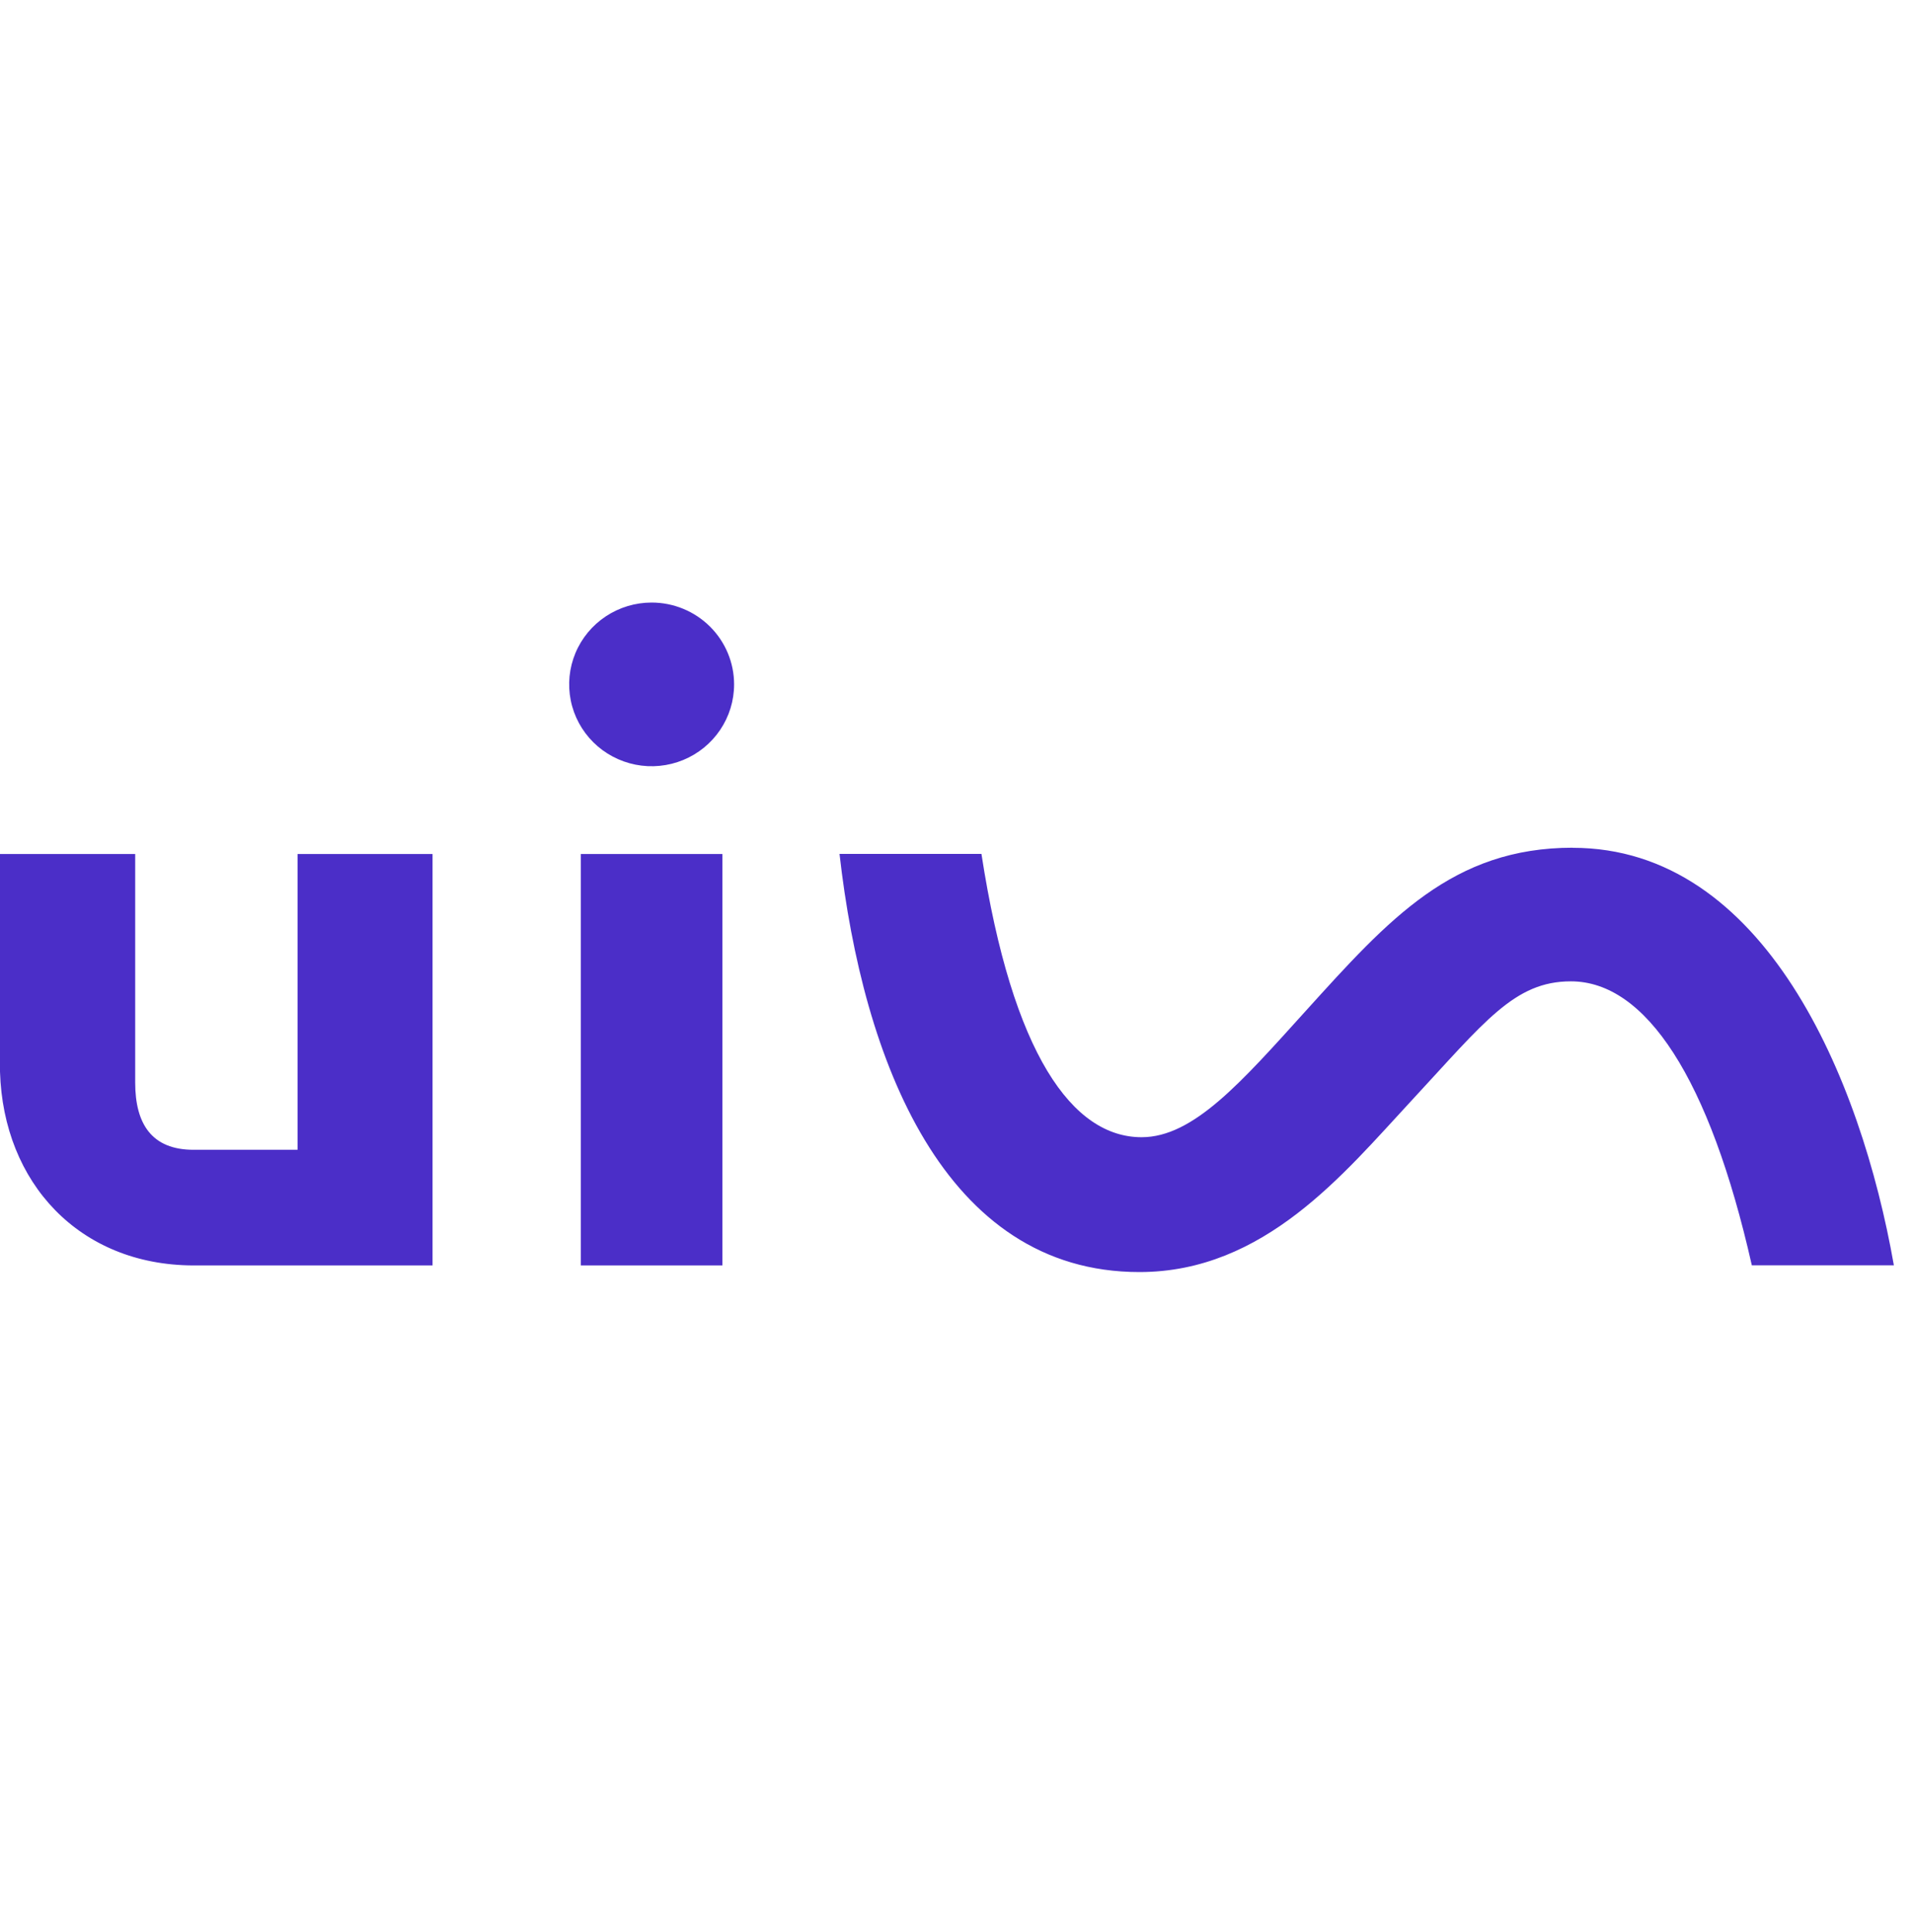 <svg width="100" height="101" viewBox="0 0 100 101" fill="none" xmlns="http://www.w3.org/2000/svg">
<g clip-path="url(#clip0_6298_8280)">
<path d="M15.555 60.108H10.117C7.937 60.108 7.067 58.76 7.067 56.596V44.645H0V56.027C0.174 61.849 4.156 66.134 10.094 66.153H22.611V44.645H15.555V60.108ZM82.217 44.316C75.931 44.316 72.606 48.043 68.251 52.854C64.884 56.577 62.387 59.451 59.676 59.451C56.08 59.451 52.923 55.156 51.304 44.641H43.885C45.103 55.408 49.34 66.5 59.561 66.5C66.1 66.5 70.26 61.335 73.76 57.564C77.617 53.408 79.158 51.302 82.115 51.302C86.027 51.302 89.366 56.366 91.575 66.148H99C97.271 56.301 92.205 44.321 82.208 44.321L82.217 44.316ZM34.063 31.5C33.21 31.5 32.377 31.751 31.668 32.221C30.959 32.691 30.406 33.359 30.08 34.141C29.754 34.923 29.669 35.783 29.835 36.613C30.001 37.443 30.412 38.205 31.015 38.804C31.617 39.402 32.386 39.809 33.222 39.975C34.058 40.14 34.925 40.055 35.713 39.731C36.5 39.407 37.174 38.859 37.647 38.155C38.121 37.452 38.374 36.625 38.374 35.778C38.374 34.644 37.92 33.556 37.111 32.753C36.303 31.951 35.206 31.5 34.063 31.5ZM30.363 66.153H37.763V44.645H30.363V66.153Z" fill="#4B2EC8"/>
</g>
<defs>
<clipPath id="clip0_6298_8280">
<rect width="100" height="38" fill="white" transform="translate(0 31.5)"/>
</clipPath>
</defs>
</svg>
